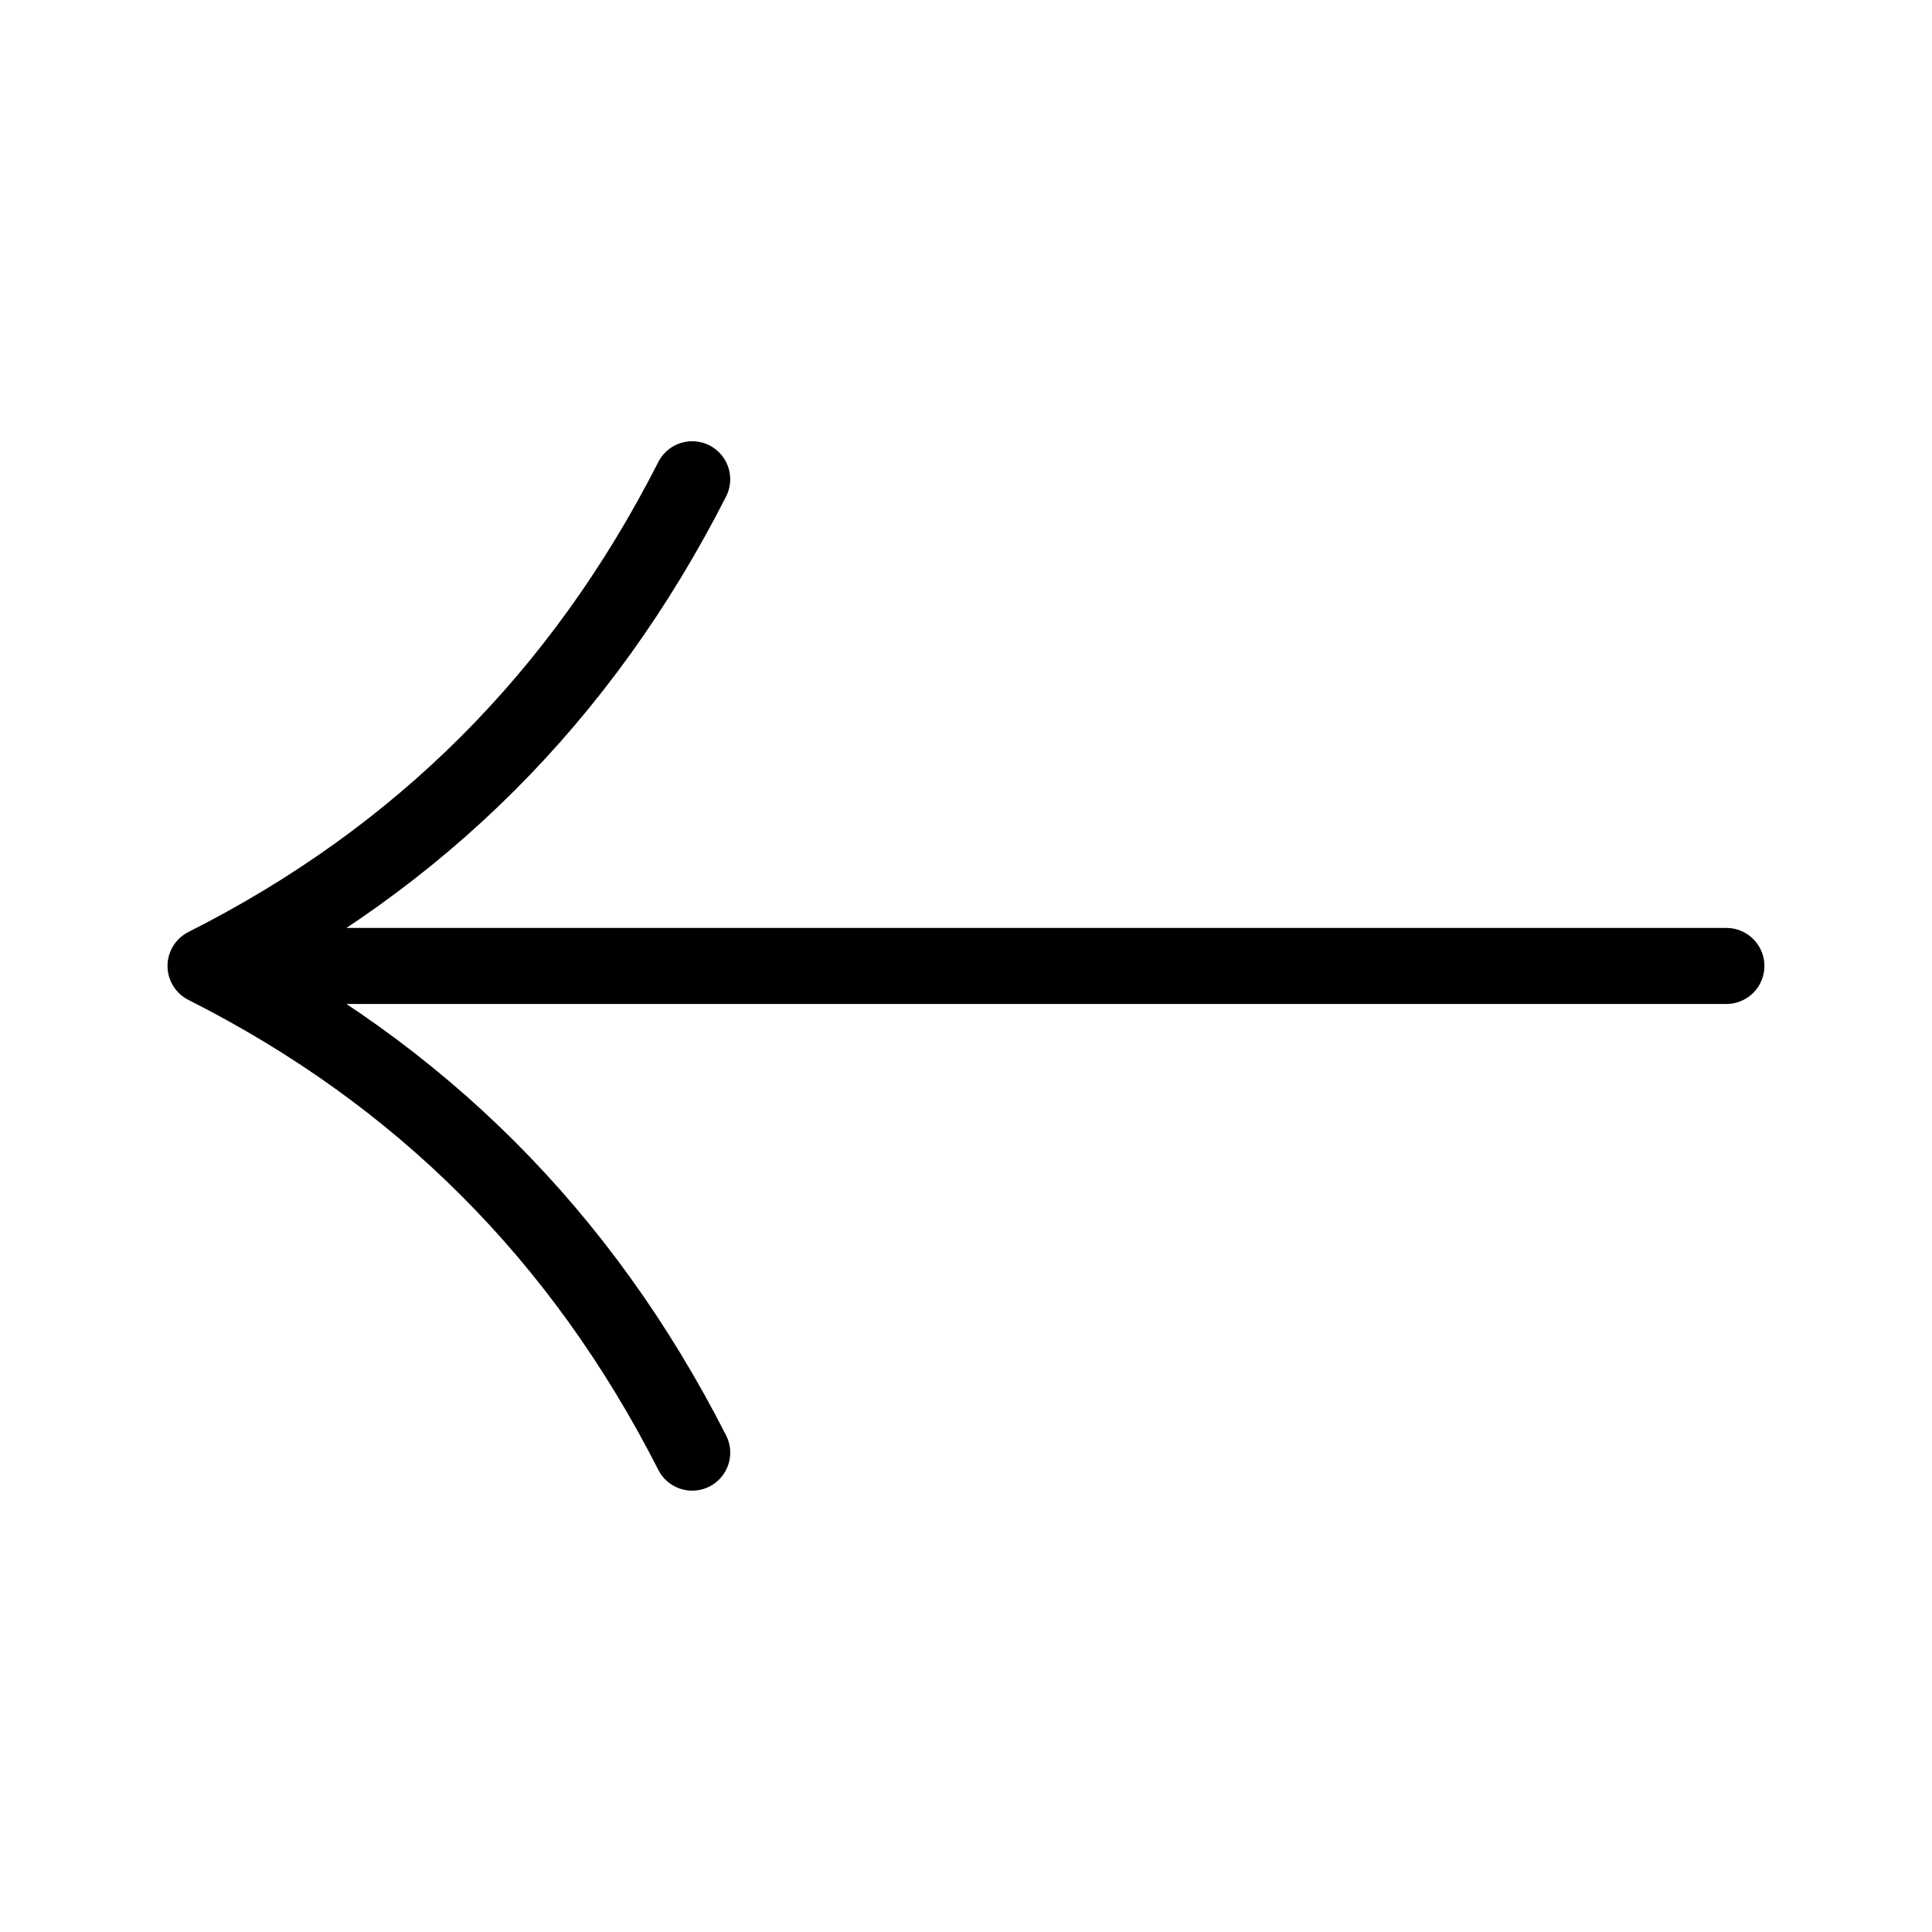 <?xml version="1.0" encoding="UTF-8"?>
<!-- The Best Svg Icon site in the world: iconSvg.co, Visit us! https://iconsvg.co -->
<svg width="800px" height="800px" version="1.1" viewBox="144 144 512 512" xmlns="http://www.w3.org/2000/svg">
 <path transform="matrix(5.038 0 0 5.038 148.09 148.09)" d="m90 50h-80m0 0c11.3 5.7 19.8 14.2 25.6 25.6m-7.75e-4 -51.201c-5.8 11.4-14.3 19.9-25.599 25.6" fill="none" stroke="#000000" stroke-linecap="round" stroke-linejoin="round" stroke-miterlimit="10" stroke-width="4"/>
</svg>